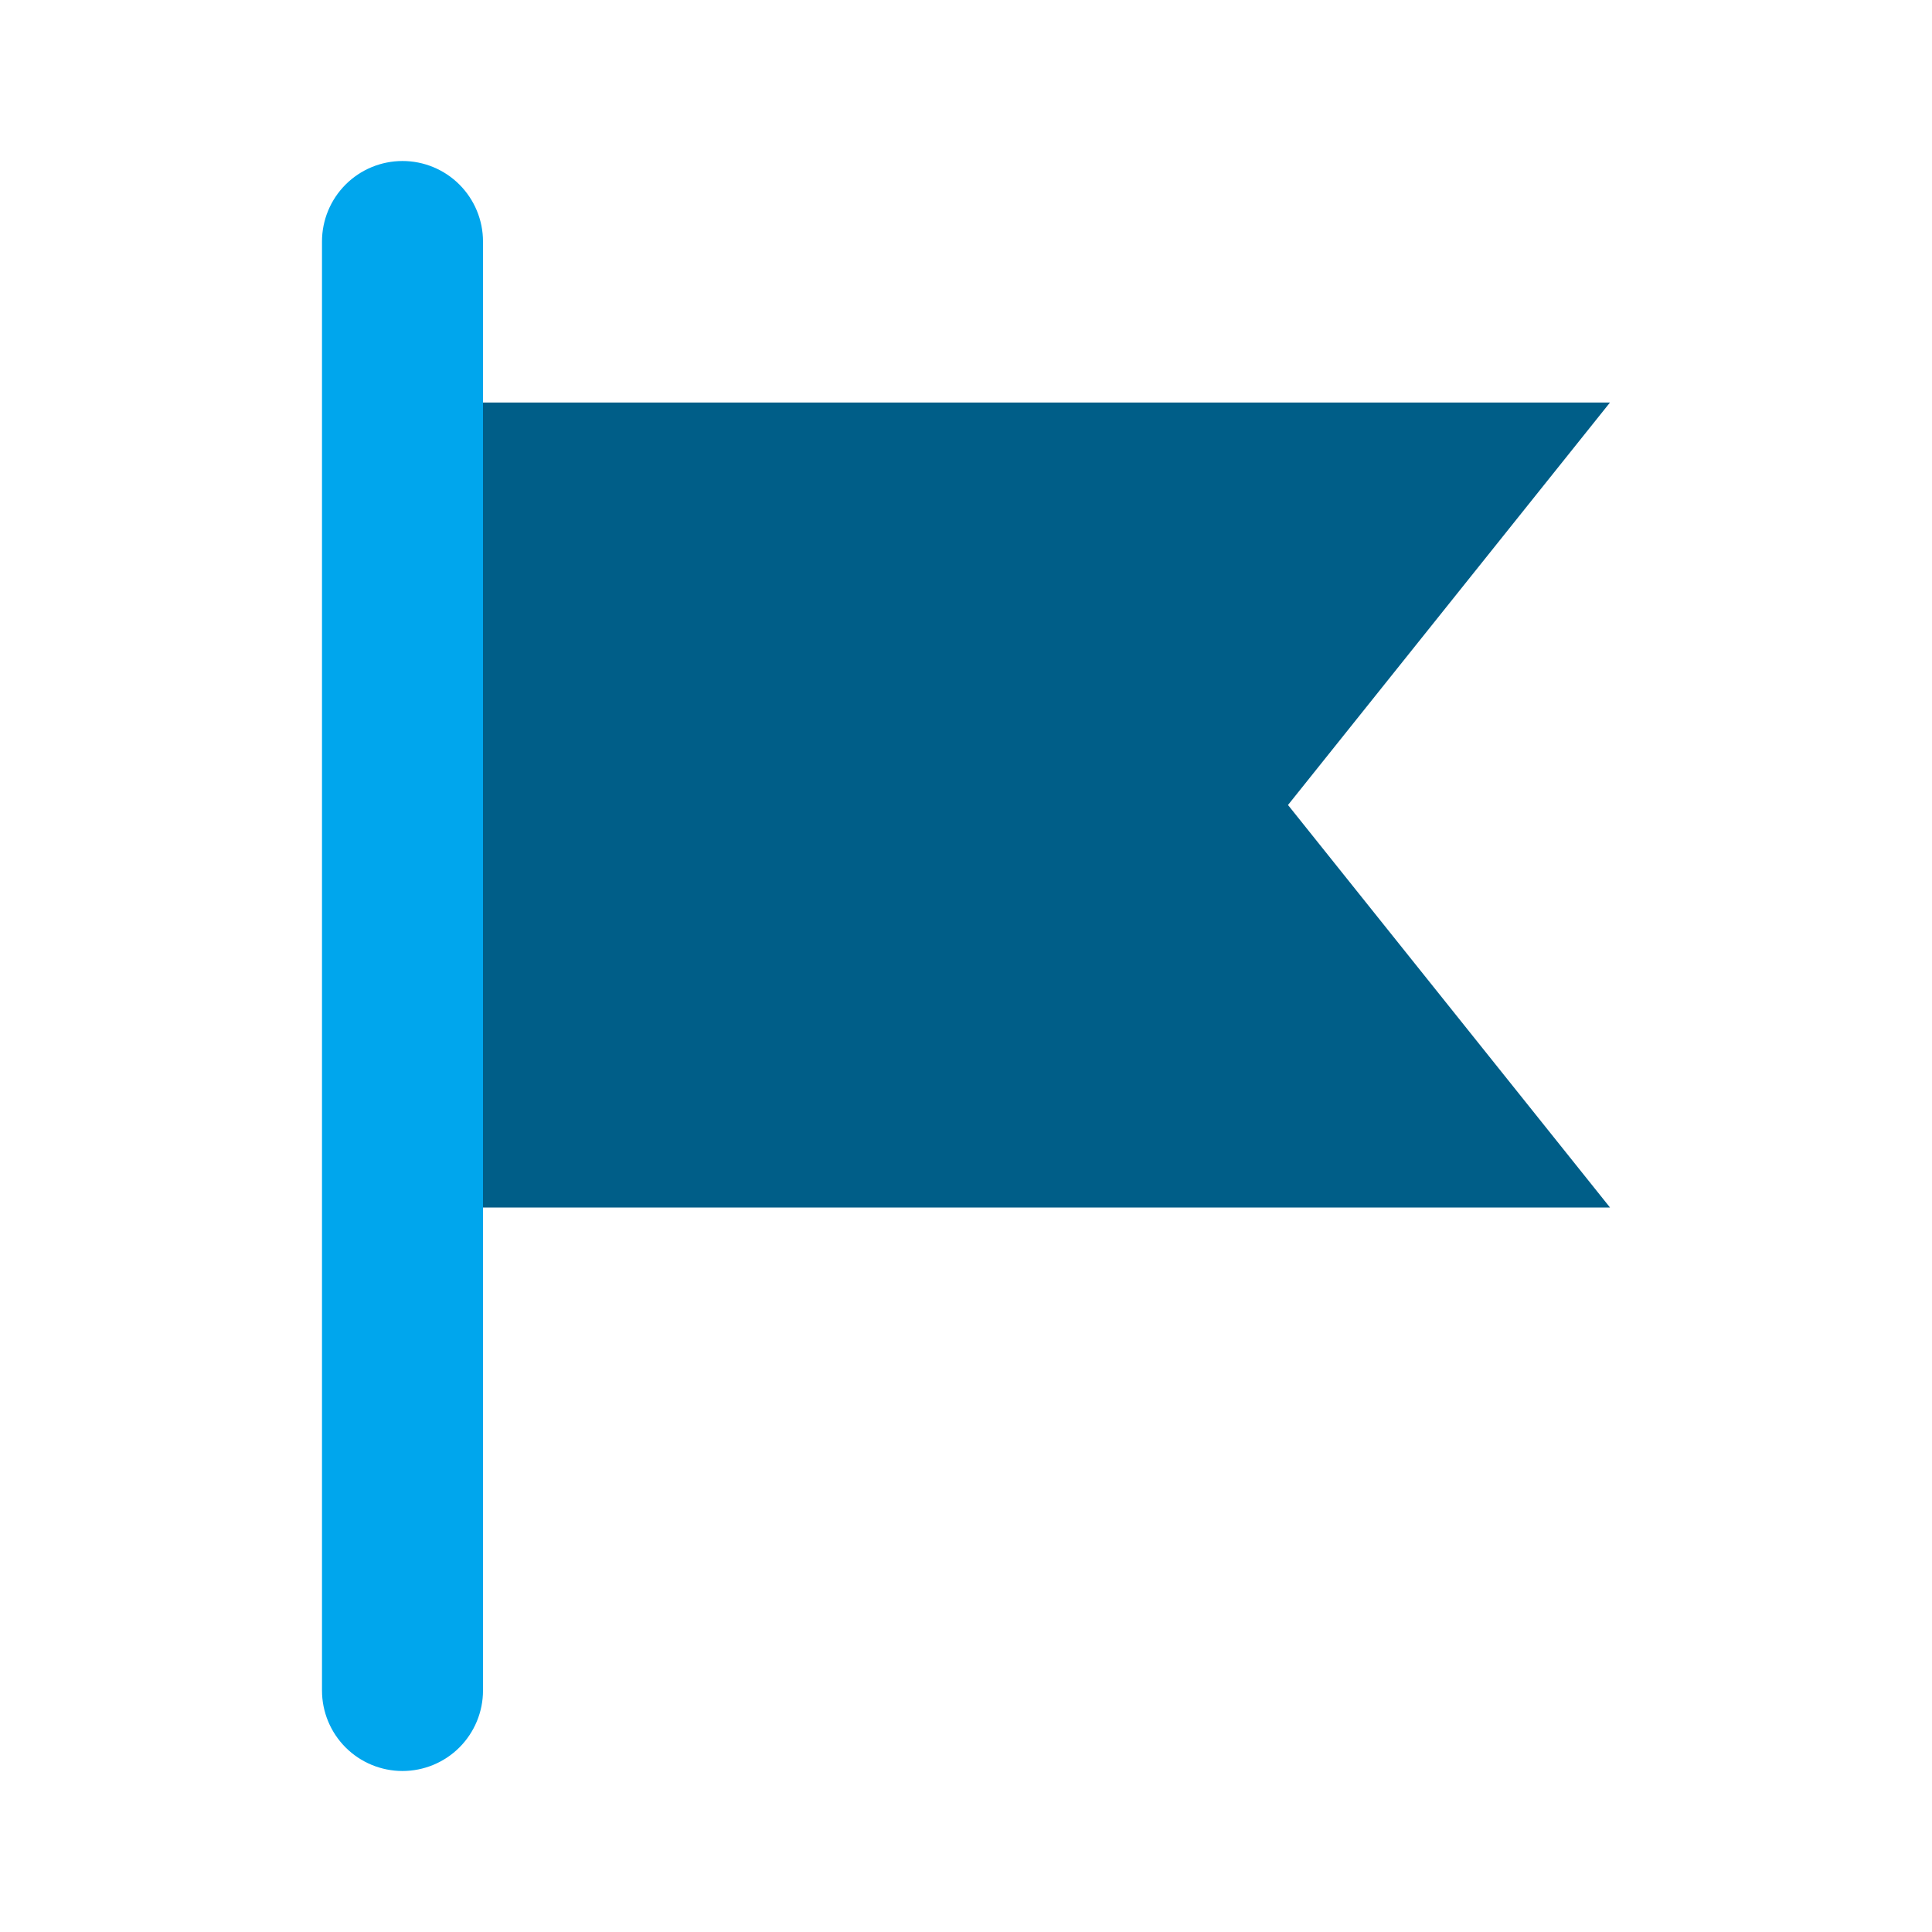 <?xml version="1.0" encoding="UTF-8"?> <svg xmlns="http://www.w3.org/2000/svg" width="107" height="107" viewBox="0 0 107 107" fill="none"><path d="M26.75 13.375C26.75 12.193 26.28 11.059 25.444 10.222C24.608 9.386 23.474 8.917 22.292 8.917C21.109 8.917 19.975 9.386 19.139 10.222C18.303 11.059 17.833 12.193 17.833 13.375V93.625C17.833 94.807 18.303 95.941 19.139 96.778C19.975 97.614 21.109 98.083 22.292 98.083C23.474 98.083 24.608 97.614 25.444 96.778C26.28 95.941 26.75 94.807 26.75 93.625V13.375Z" fill="#00A6ED"></path><path d="M26.75 22.292V66.875H89.167L71.333 44.583L89.167 22.292H26.75Z" fill=" #005E88"></path></svg> 